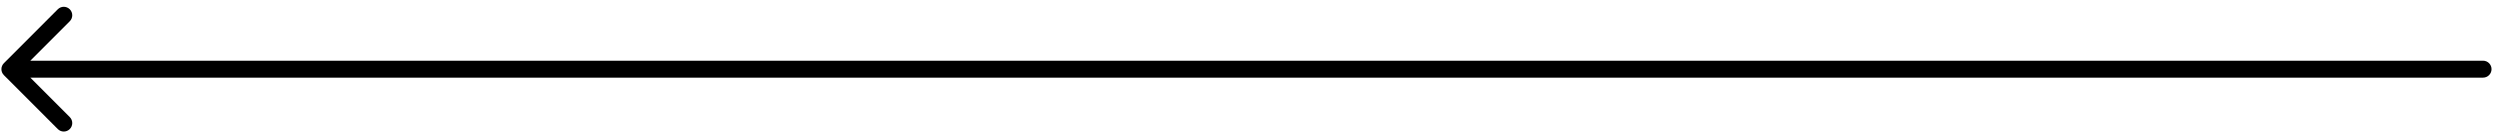 <?xml version="1.0" encoding="utf-8"?>
<svg xmlns="http://www.w3.org/2000/svg" fill="none" height="100%" overflow="visible" preserveAspectRatio="none" style="display: block;" viewBox="0 0 253 14" width="100%">
<path d="M0.394 6.394C0.059 6.729 0.059 7.271 0.394 7.606L5.849 13.061C6.183 13.396 6.726 13.396 7.061 13.061C7.396 12.726 7.396 12.184 7.061 11.849L2.212 7L7.061 2.151C7.396 1.817 7.396 1.274 7.061 0.939C6.726 0.604 6.183 0.604 5.849 0.939L0.394 6.394ZM251.286 7.857C251.759 7.857 252.143 7.473 252.143 7C252.143 6.527 251.759 6.143 251.286 6.143V7V7.857ZM1 7V7.857H251.286V7V6.143H1V7Z" fill="black" id="Line 5"/>
</svg>